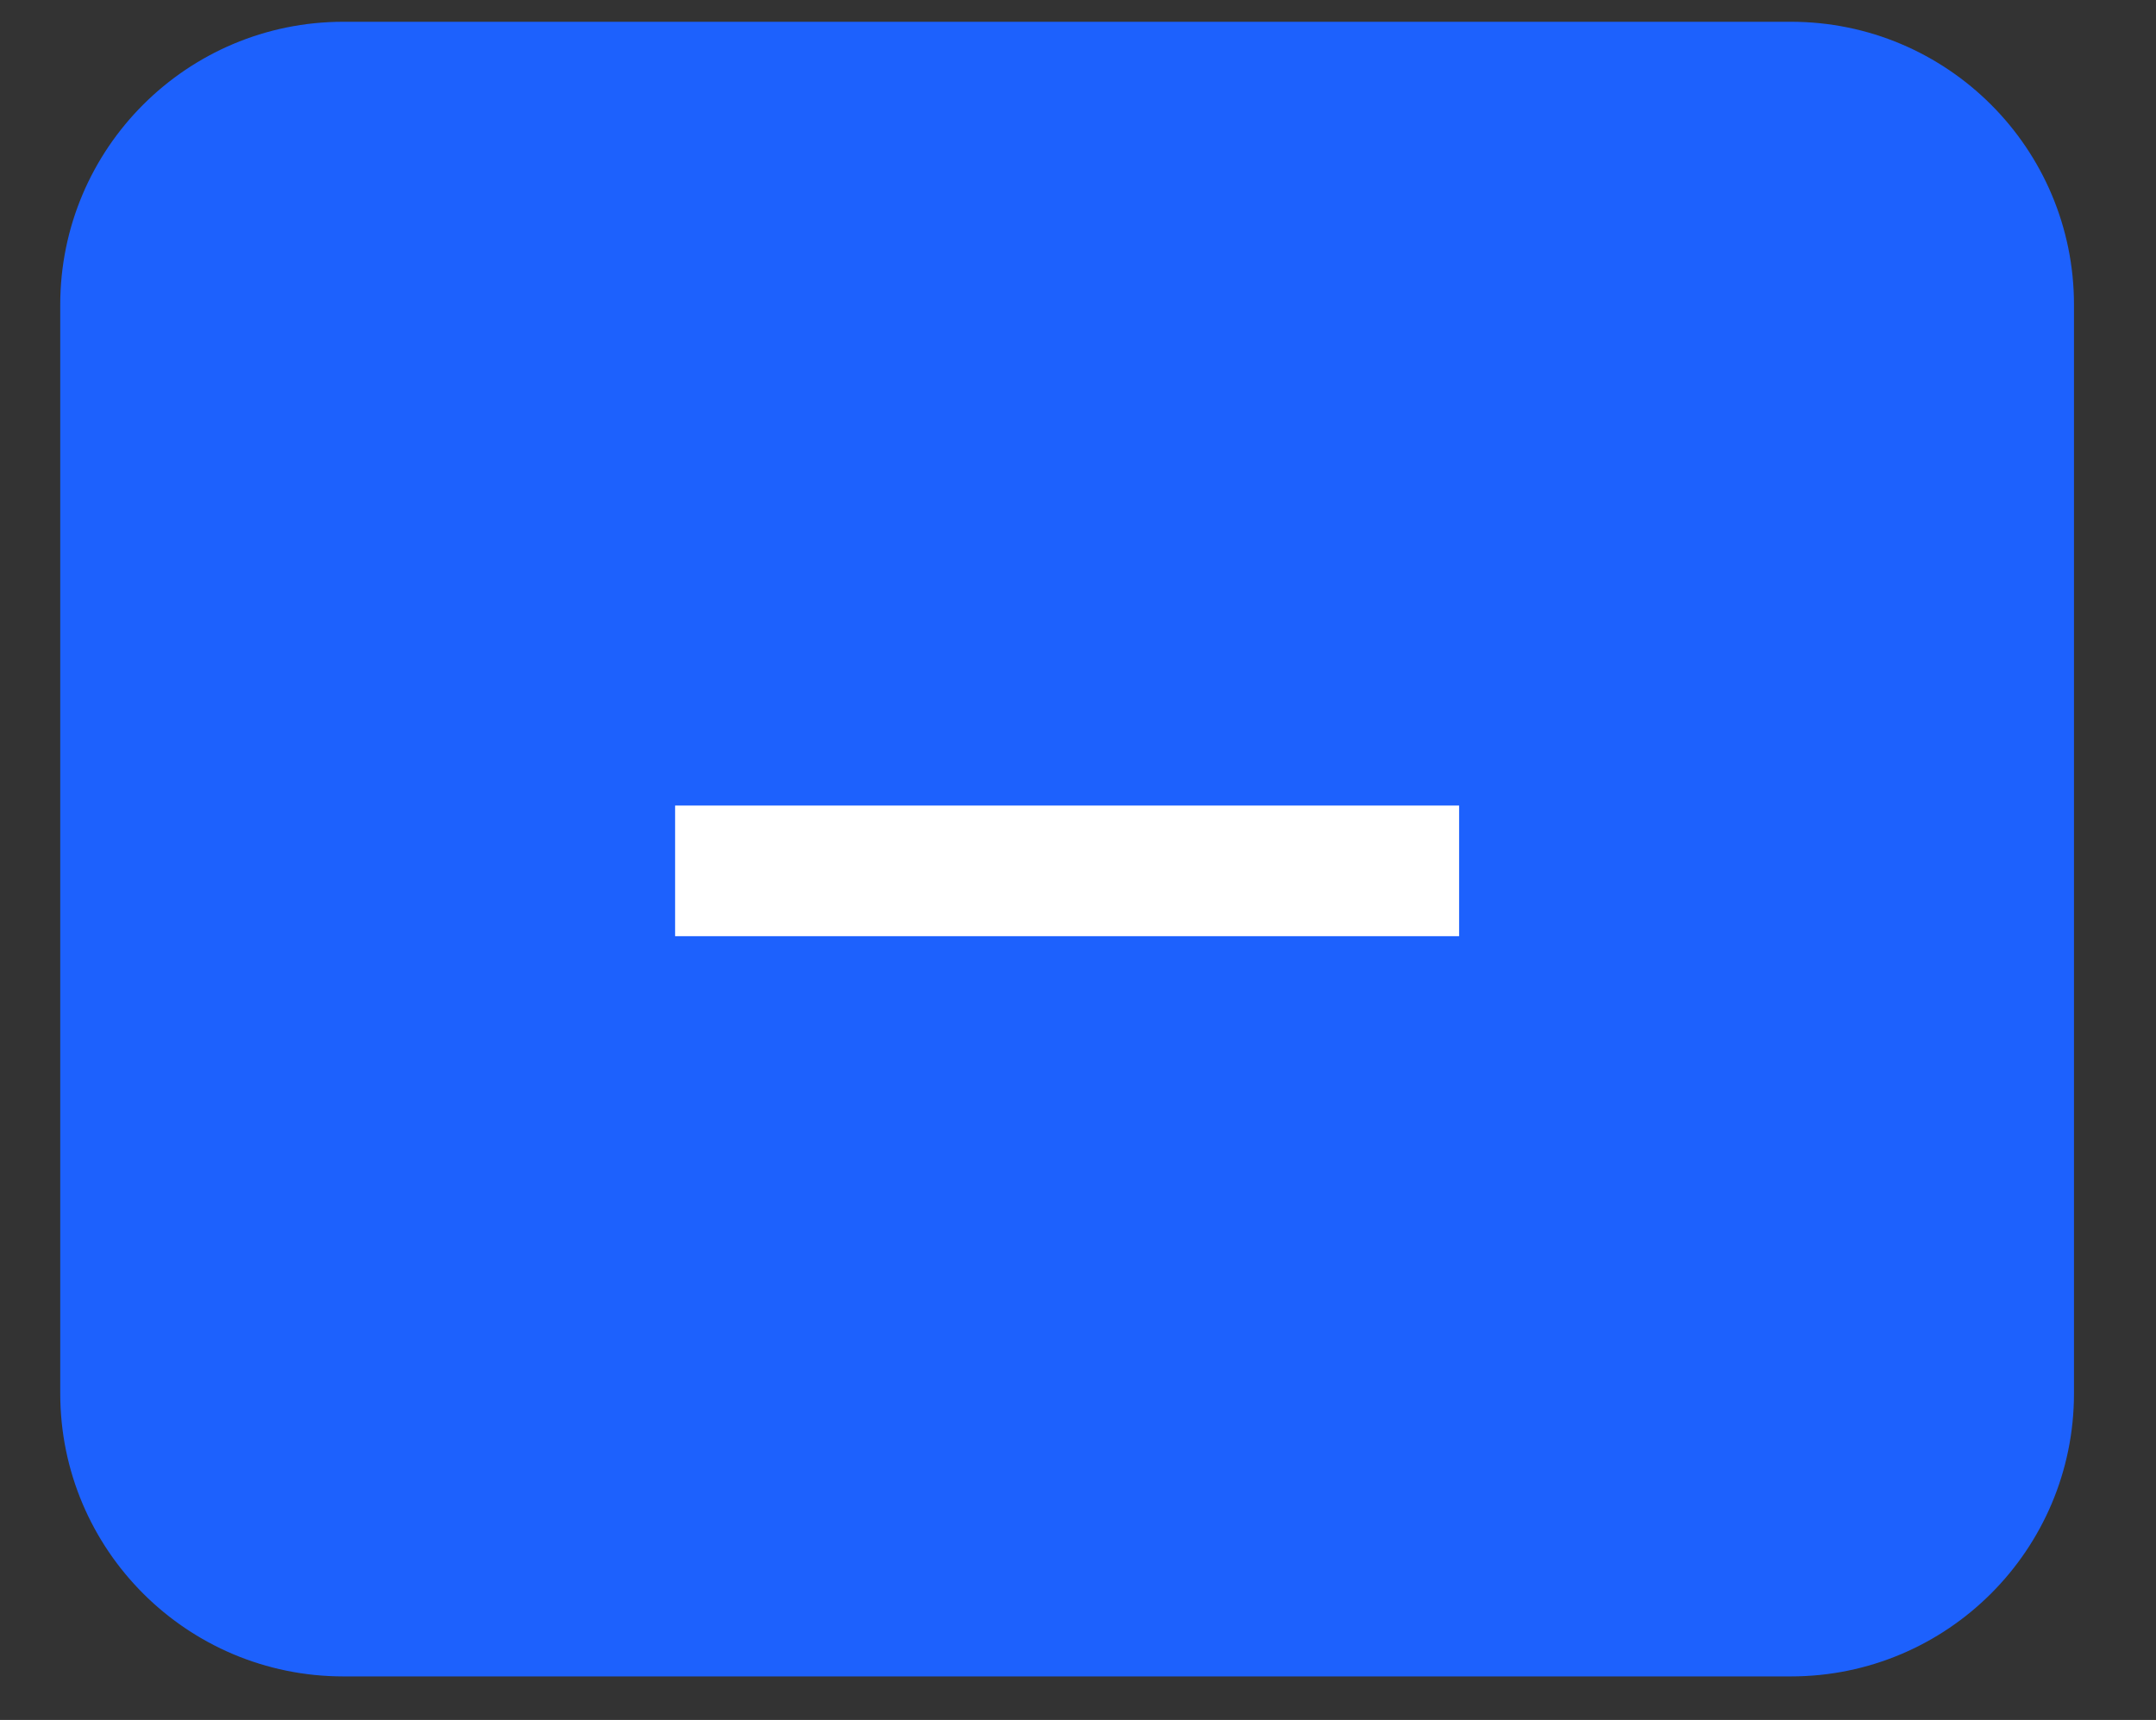 <svg 
 xmlns="http://www.w3.org/2000/svg"
 xmlns:xlink="http://www.w3.org/1999/xlink"
 width="49.5px" height="39.5px">
<rect width="100%" height="100%" fill="#333333" stroke="none"/>
<path fill-rule="evenodd"  stroke="rgb(29, 97, 253)" stroke-width="1px" stroke-linecap="butt" stroke-linejoin="miter" fill="rgb(29, 97, 253)"
 d="M7.883,1.000 L41.117,1.000 C44.431,1.000 47.117,3.686 47.117,7.000 L47.117,32.000 C47.117,35.314 44.431,38.000 41.117,38.000 L7.883,38.000 C4.569,38.000 1.883,35.314 1.883,32.000 L1.883,7.000 C1.883,3.686 4.569,1.000 7.883,1.000 Z"/>
<path fill-rule="evenodd"  fill="rgb(255, 255, 255)"
 d="M33.500,21.500 L15.500,21.500 L15.500,18.500 L33.500,18.500 L33.500,21.500 Z"/>
</svg>